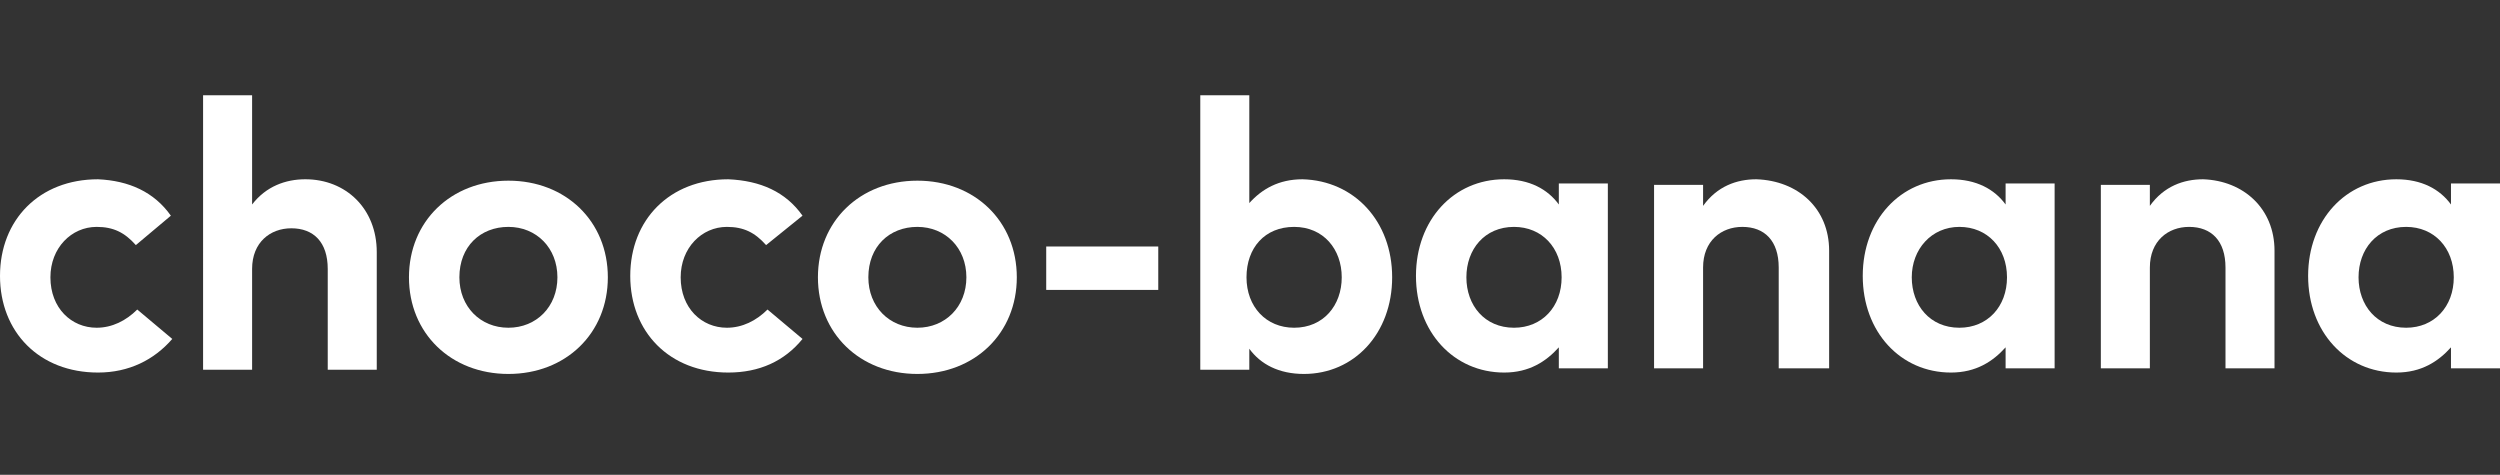 <?xml version="1.0" encoding="utf-8"?>
<!-- Generator: Adobe Illustrator 22.1.0, SVG Export Plug-In . SVG Version: 6.00 Build 0)  -->
<svg version="1.1" id="Calque_1" xmlns="http://www.w3.org/2000/svg" xmlns:xlink="http://www.w3.org/1999/xlink" x="0px" y="0px"
	 viewBox="0 0 178.5 33.9" style="enable-background:new 0 0 178.5 33.9;" xml:space="preserve">
<rect x="0" y="0" width="178.5" height="33.9" fill="#333333" stroke="none"/>
<style type="text/css">
	.st0{fill:#FFFFFF;}
</style>
<g>
	<g>
		<path class="st0" d="M12.2,15.4l-2.5,2.1c-0.8-0.9-1.6-1.3-2.8-1.3c-1.8,0-3.3,1.5-3.3,3.6c0,2.2,1.5,3.6,3.3,3.6
			c1.1,0,2.1-0.5,2.9-1.3l2.5,2.1C11,25.7,9.2,26.6,7,26.6c-4.2,0-7-2.9-7-6.9s2.8-6.9,7-6.9C9.2,12.9,11,13.7,12.2,15.4z"/>
		<path class="st0" d="M18,14.6c1-1.3,2.4-1.8,3.8-1.8c2.9,0,5.1,2.1,5.1,5.2v8.4h-3.5v-7.2c0-1.9-1-2.9-2.6-2.9
			c-1.5,0-2.8,1-2.8,2.9v7.2h-3.5V6.8h3.5L18,14.6L18,14.6z"/>
		<path class="st0" d="M43.4,19.8c0,4-3,6.9-7.1,6.9c-4.1,0-7.1-2.9-7.1-6.9s3-6.9,7.1-6.9C40.4,12.9,43.4,15.8,43.4,19.8z
			 M32.8,19.8c0,2.1,1.5,3.6,3.5,3.6s3.5-1.5,3.5-3.6s-1.5-3.6-3.5-3.6C34.3,16.2,32.8,17.6,32.8,19.8z"/>
		<path class="st0" d="M57.3,15.4l-2.6,2.1c-0.8-0.9-1.6-1.3-2.8-1.3c-1.8,0-3.3,1.5-3.3,3.6c0,2.2,1.5,3.6,3.3,3.6
			c1.1,0,2.1-0.5,2.9-1.3l2.5,2.1c-1.3,1.6-3.1,2.4-5.3,2.4c-4.2,0-7-2.9-7-6.9s2.8-6.9,7-6.9C54.3,12.9,56.1,13.7,57.3,15.4z"/>
		<path class="st0" d="M72.6,19.8c0,4-3,6.9-7.1,6.9c-4.1,0-7.1-2.9-7.1-6.9s3-6.9,7.1-6.9C69.6,12.9,72.6,15.8,72.6,19.8z M62,19.8
			c0,2.1,1.5,3.6,3.5,3.6c2,0,3.5-1.5,3.5-3.6s-1.5-3.6-3.5-3.6C63.5,16.2,62,17.6,62,19.8z"/>
		<path class="st0" d="M82.7,20.7h-8v-3.1h8V20.7z"/>
		<path class="st0" d="M99.4,19.8c0,4-2.7,6.9-6.3,6.9c-1.8,0-3.1-0.7-3.9-1.8v1.5h-3.5V6.8h3.5v7.7c0.9-1,2.1-1.7,3.8-1.7
			C96.7,12.9,99.4,15.8,99.4,19.8z M89,19.8c0,2.1,1.4,3.6,3.4,3.6c2.1,0,3.4-1.6,3.4-3.6s-1.3-3.6-3.4-3.6S89,17.7,89,19.8z"/>
		<path class="st0" d="M114.8,26.3h-3.5v-1.5c-0.9,1-2.1,1.8-3.9,1.8c-3.6,0-6.3-2.9-6.3-6.9s2.7-6.9,6.3-6.9c1.8,0,3.1,0.7,3.9,1.8
			v-1.5h3.5V26.3z M104.7,19.8c0,2,1.3,3.6,3.4,3.6c2,0,3.4-1.5,3.4-3.6s-1.4-3.6-3.4-3.6C106,16.2,104.7,17.8,104.7,19.8z"/>
		<path class="st0" d="M130.6,17.9v8.4H127v-7.2c0-1.9-1-2.9-2.6-2.9c-1.5,0-2.8,1-2.8,2.9v7.2h-3.5V13.2h3.5v1.5
			c1-1.4,2.4-1.9,3.8-1.9C128.4,12.9,130.6,14.9,130.6,17.9z"/>
		<path class="st0" d="M146.7,26.3h-3.5v-1.5c-0.9,1-2.1,1.8-3.9,1.8c-3.6,0-6.3-2.9-6.3-6.9s2.7-6.9,6.3-6.9c1.8,0,3.1,0.7,3.9,1.8
			v-1.5h3.5V26.3z M136.5,19.8c0,2,1.3,3.6,3.4,3.6c2,0,3.4-1.5,3.4-3.6s-1.4-3.6-3.4-3.6C137.9,16.2,136.5,17.8,136.5,19.8z"/>
		<path class="st0" d="M162.4,17.9v8.4h-3.5v-7.2c0-1.9-1-2.9-2.6-2.9c-1.5,0-2.8,1-2.8,2.9v7.2h-3.5V13.2h3.5v1.5
			c1-1.4,2.4-1.9,3.8-1.9C160.2,12.9,162.4,14.9,162.4,17.9z"/>
		<path class="st0" d="M178.5,26.3H175v-1.5c-0.9,1-2.1,1.8-3.9,1.8c-3.6,0-6.3-2.9-6.3-6.9s2.7-6.9,6.3-6.9c1.8,0,3.1,0.7,3.9,1.8
			v-1.5h3.5V26.3z M168.4,19.8c0,2,1.3,3.6,3.4,3.6c2,0,3.4-1.5,3.4-3.6s-1.4-3.6-3.4-3.6C169.7,16.2,168.4,17.8,168.4,19.8z"/>
	</g>
</g>
</svg>

